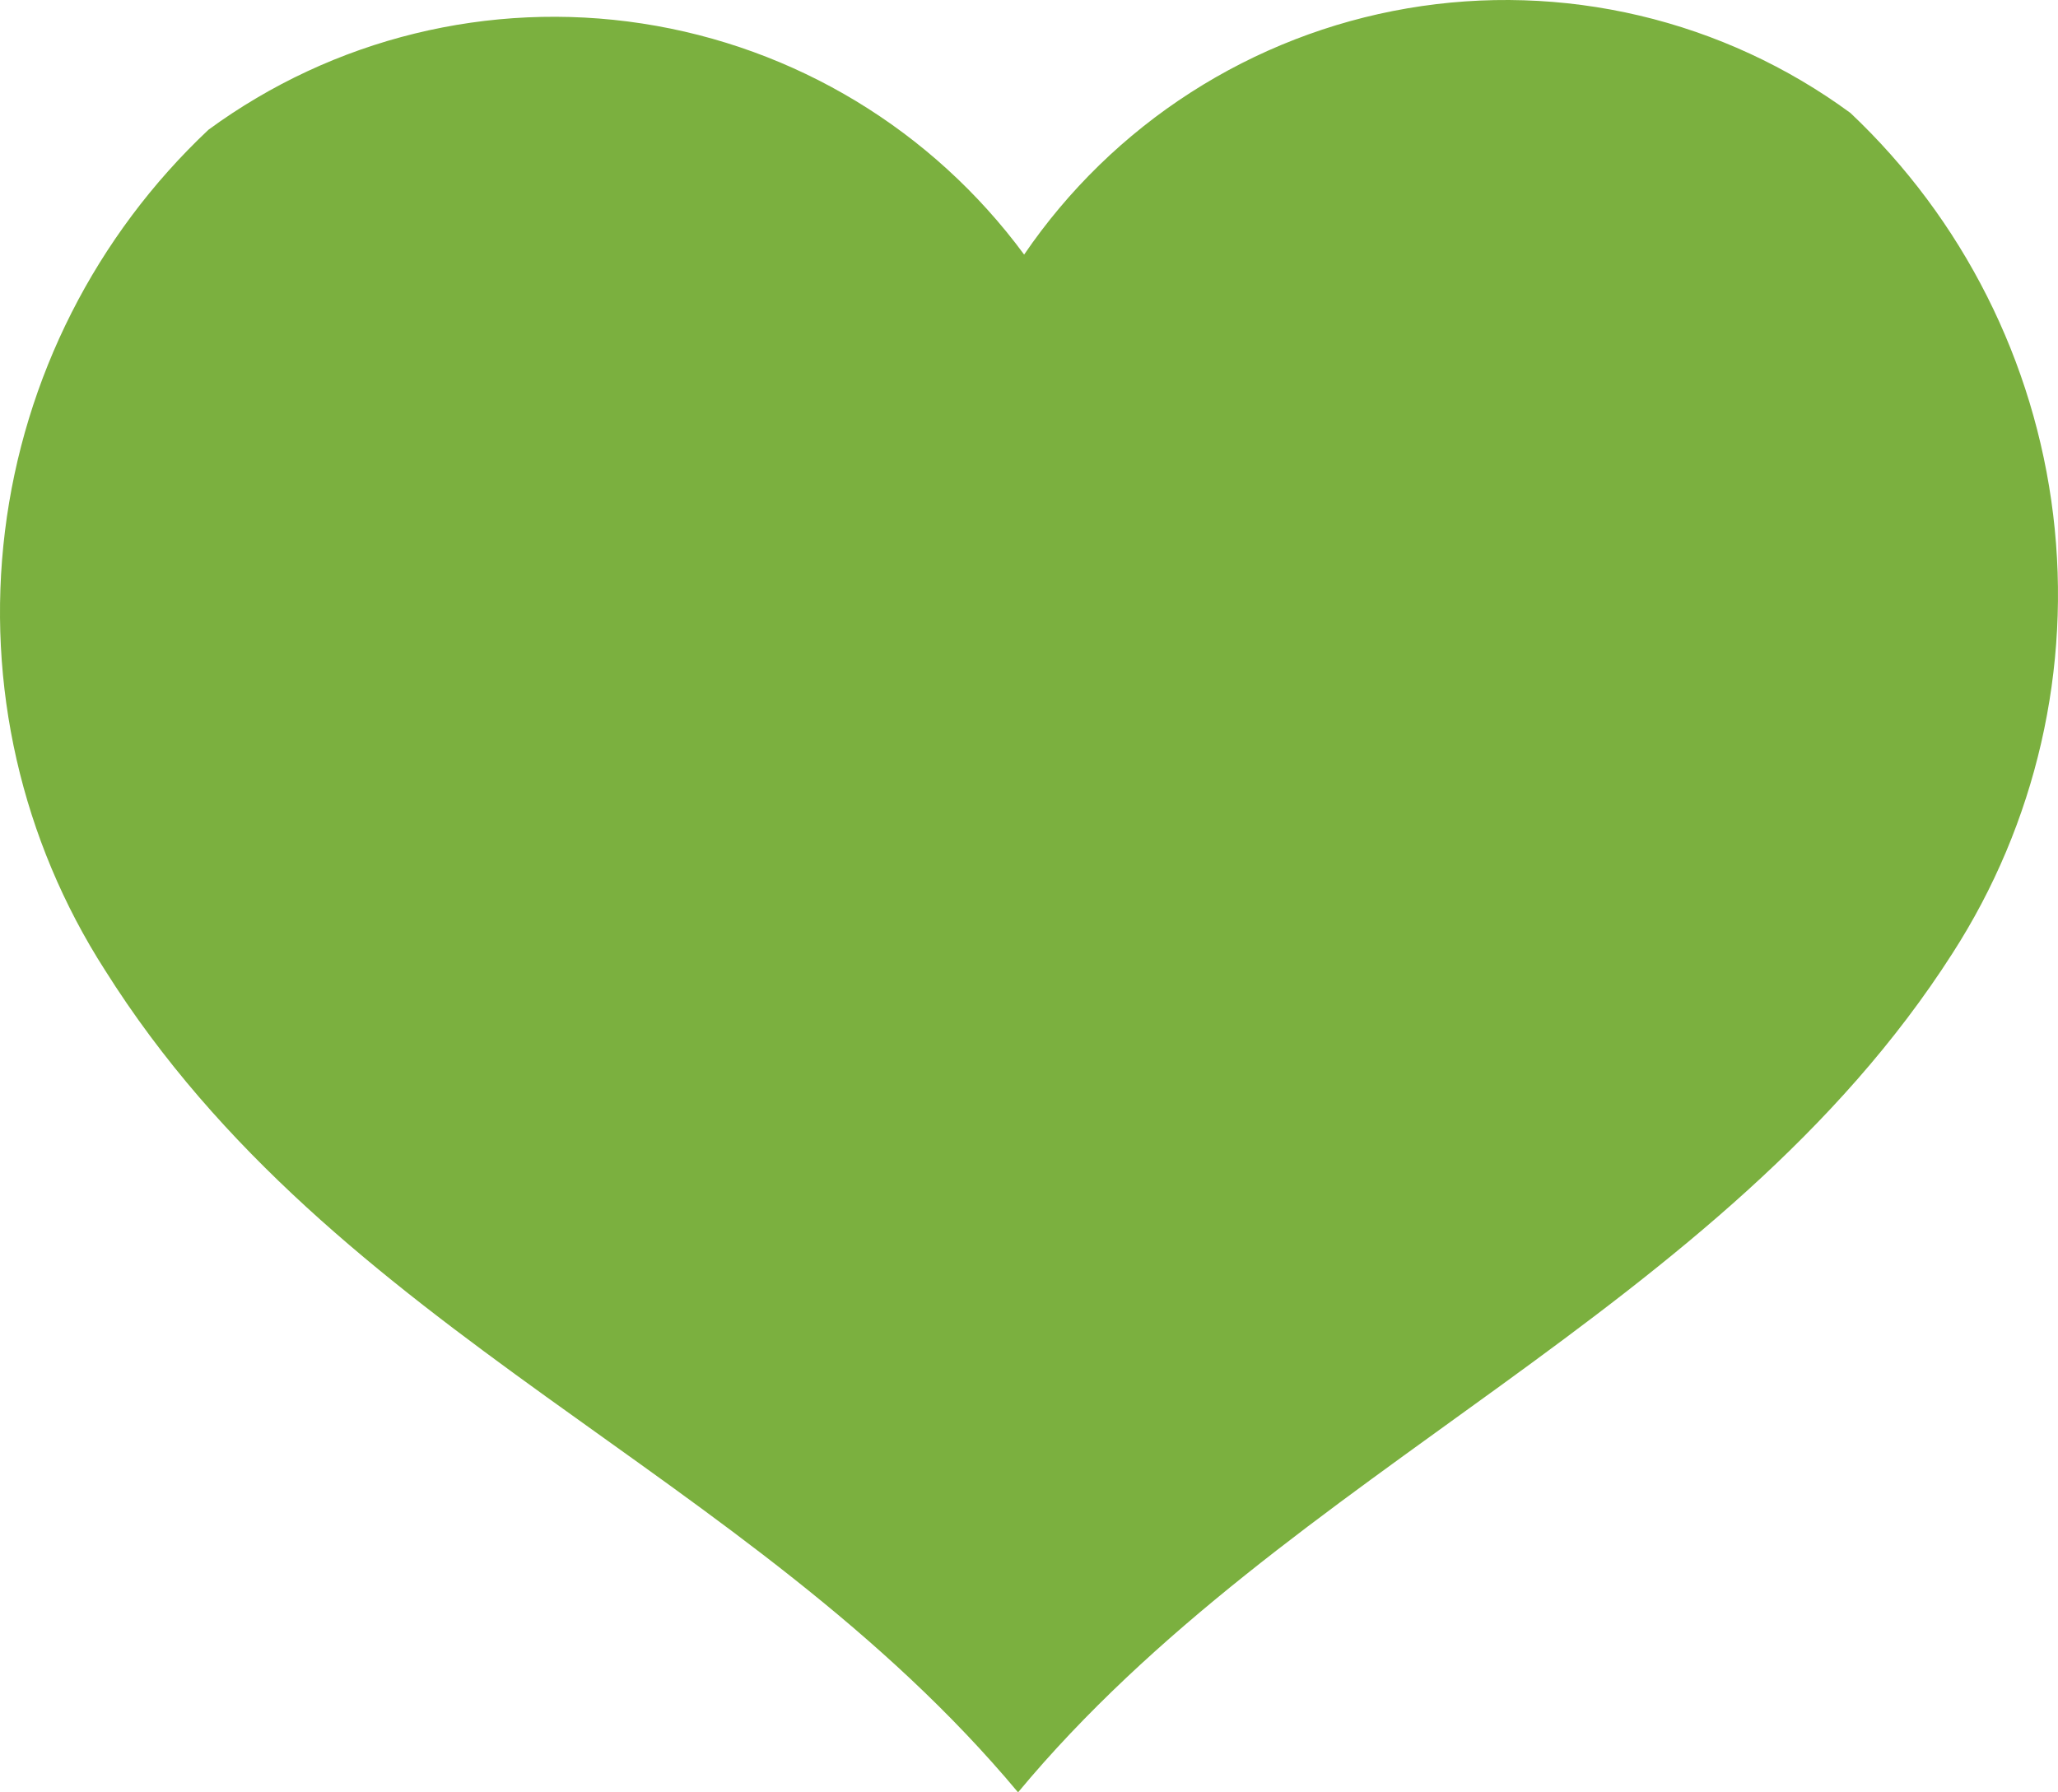 <?xml version="1.0" encoding="UTF-8"?> <svg xmlns="http://www.w3.org/2000/svg" width="124" height="108" viewBox="0 0 124 108" fill="none"><path d="M12.562 7.817C20.081 2.308 29.476 0.006 38.689 1.416C47.901 2.826 56.178 7.834 61.707 15.34C64.363 11.444 67.776 8.122 71.742 5.573C75.708 3.024 80.146 1.3 84.792 0.504C89.438 -0.292 94.197 -0.144 98.784 0.939C103.372 2.022 107.695 4.018 111.495 6.808C118.267 13.204 122.587 21.769 123.709 31.019C124.831 40.268 122.684 49.619 117.638 57.45C103.793 79.101 77.57 88.459 61.341 108C45.02 88.459 20.172 80.477 6.327 58.459C1.293 50.618 -0.84 41.261 0.299 32.011C1.438 22.761 5.776 14.202 12.562 7.817Z" fill="#7BB03F"></path></svg> 